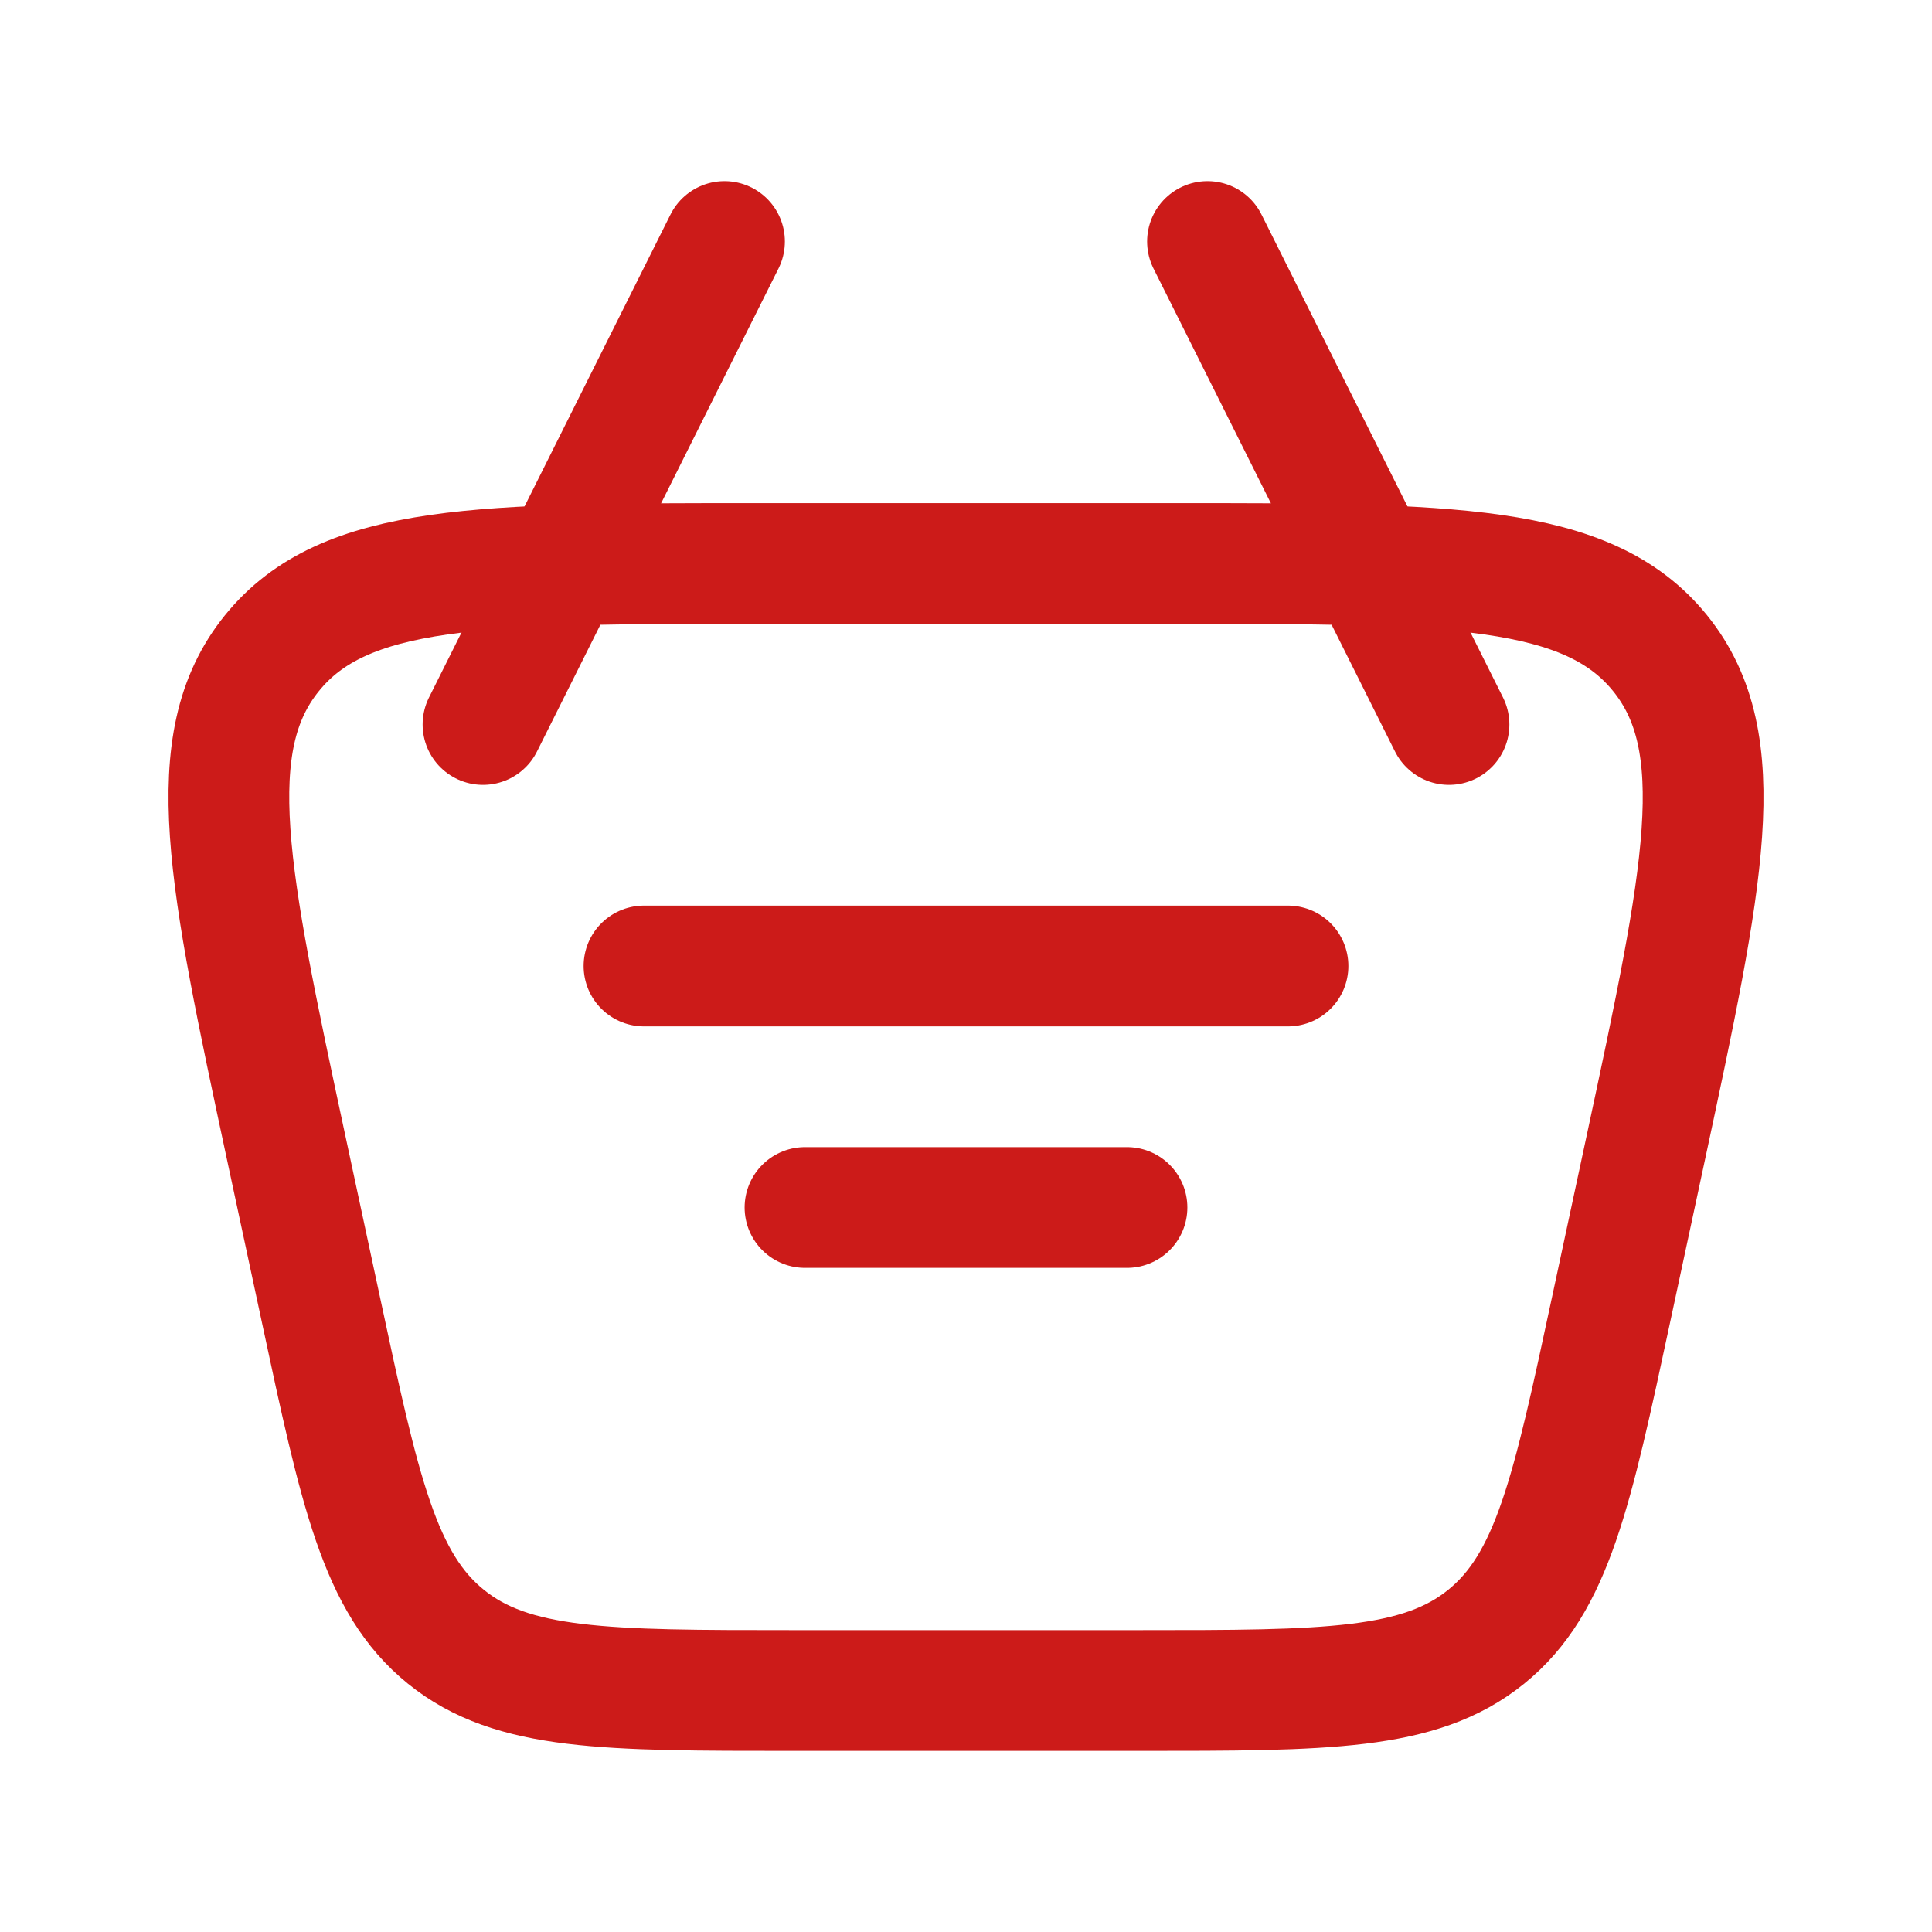 <svg xmlns="http://www.w3.org/2000/svg" fill="none" viewBox="0 0 24 24" height="24" width="24">
<path stroke-width="1.5" stroke="#CC1B19" d="M3.555 14.257C2.837 10.904 2.477 9.227 3.378 8.114C4.278 7 5.993 7 9.422 7H14.578C18.008 7 19.721 7 20.622 8.114C21.523 9.228 21.163 10.904 20.445 14.257L20.016 16.257C19.529 18.53 19.286 19.666 18.461 20.333C17.636 21 16.474 21 14.15 21H9.85C7.526 21 6.364 21 5.54 20.333C4.714 19.666 4.47 18.53 3.984 16.257L3.555 14.257Z"></path>
<path stroke-linejoin="round" stroke-linecap="round" stroke-width="1.5" stroke="#CC1B19" d="M8 12H16M10 15H14M18 9L15 3M6 9L9 3"></path>
</svg>
